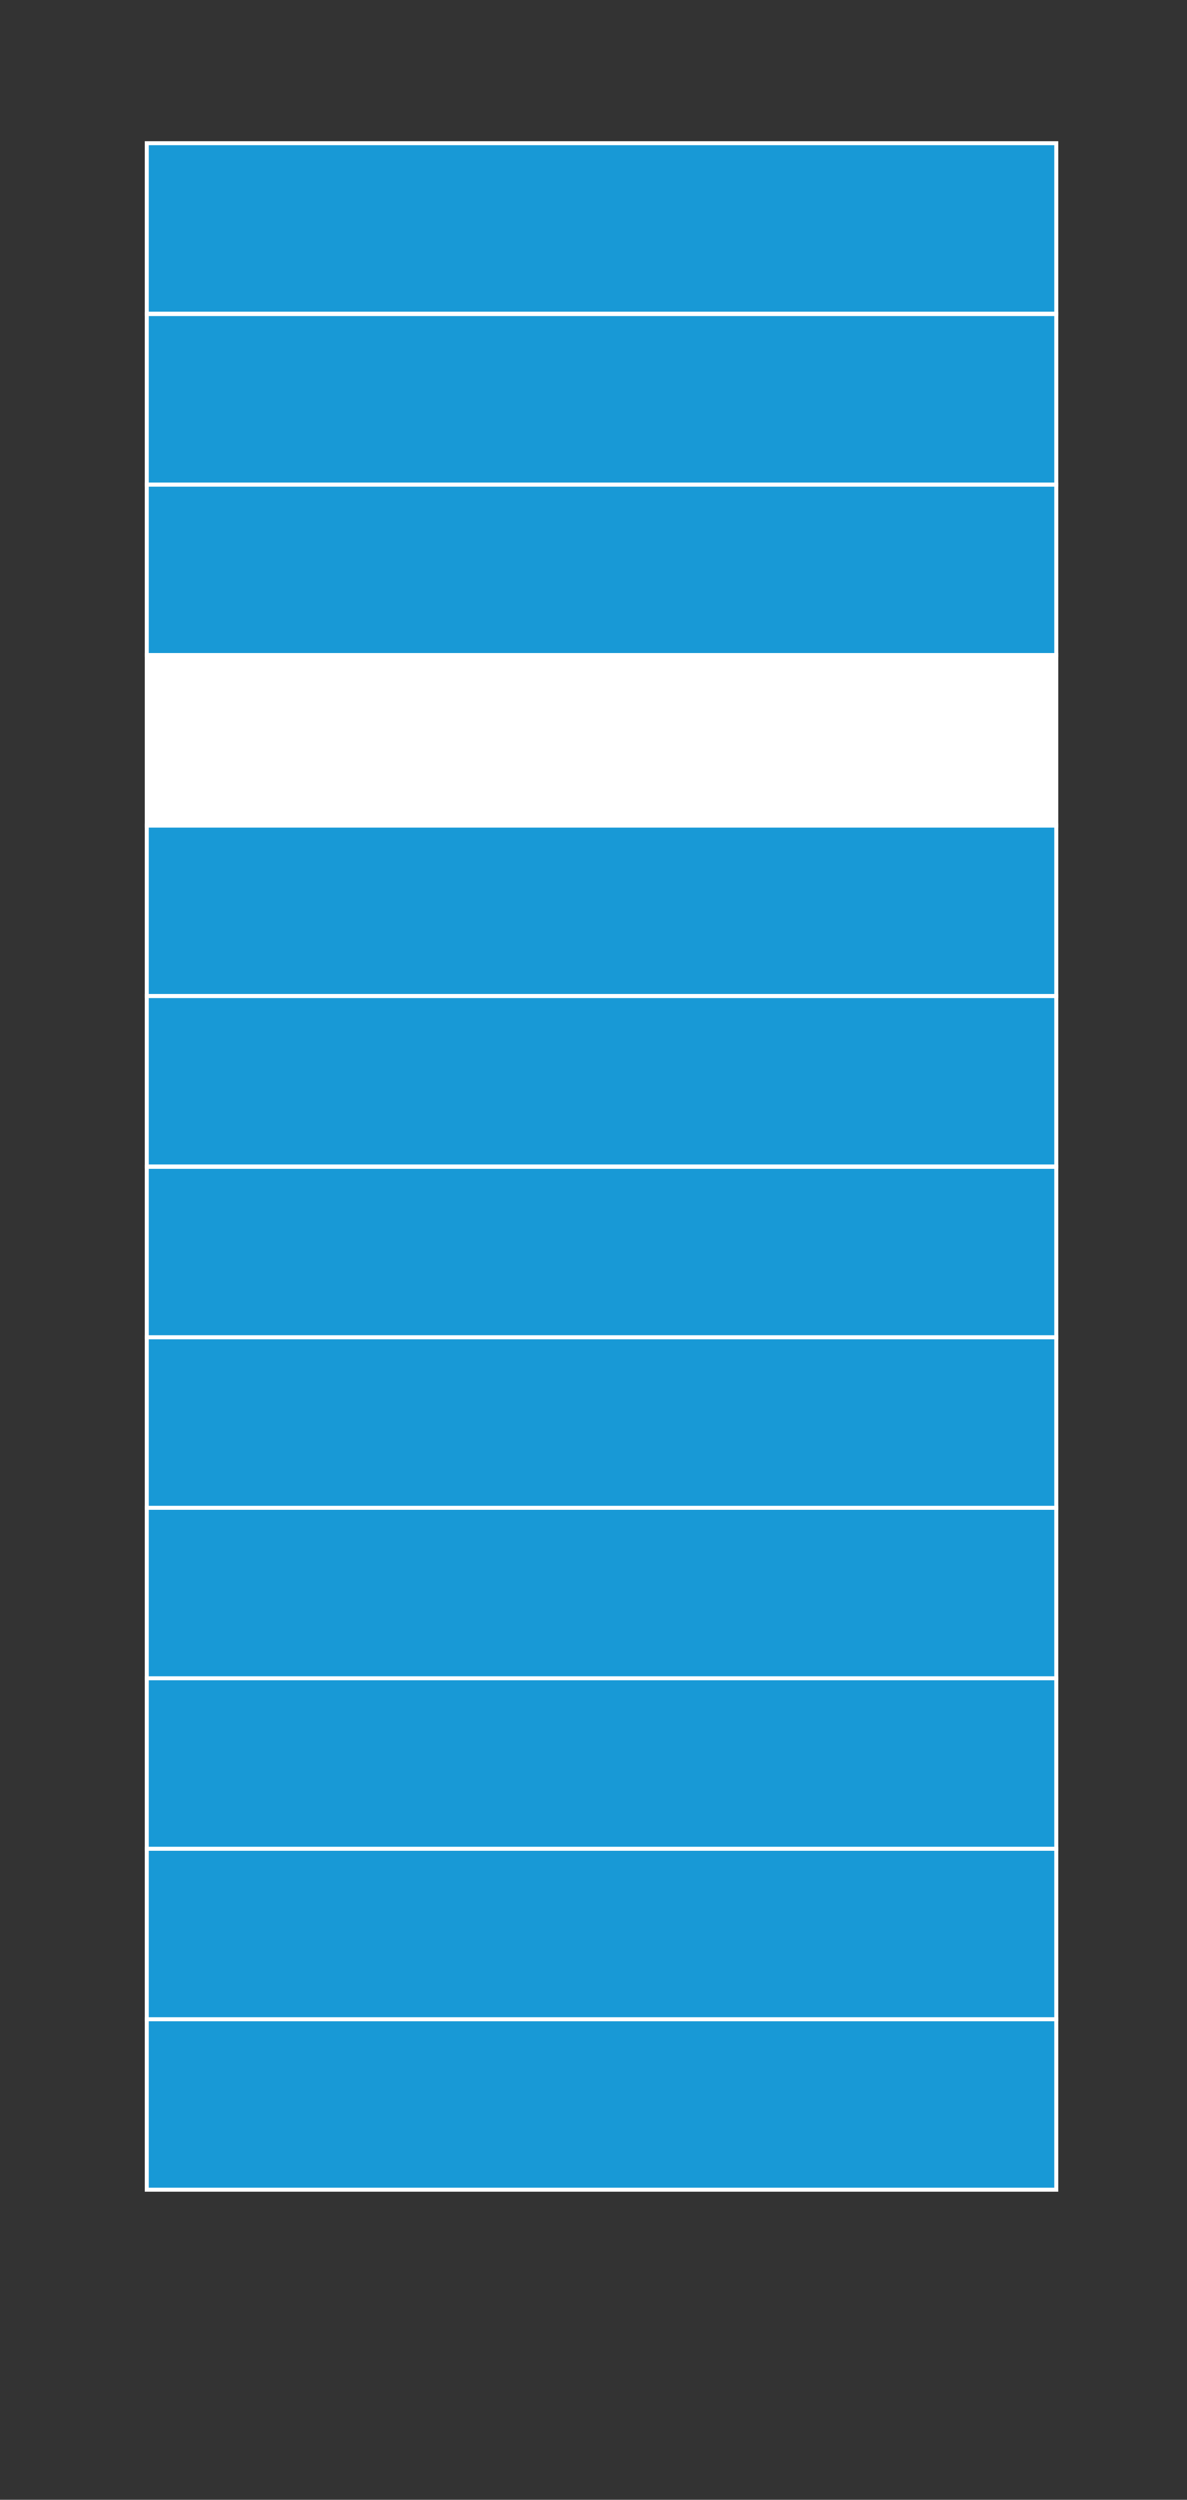 <?xml version="1.0" encoding="utf-8"?>
<!-- Generator: Adobe Illustrator 25.0.1, SVG Export Plug-In . SVG Version: 6.00 Build 0)  -->
<svg version="1.1" id="Ebene_1" xmlns="http://www.w3.org/2000/svg" xmlns:xlink="http://www.w3.org/1999/xlink" x="0px" y="0px"
	 viewBox="0 0 296 623.2" style="enable-background:new 0 0 296 623.2;" xml:space="preserve">
<rect x="0" y="0" width="296" height="623.2" fill="#333333" stroke="none"/>
<style type="text/css">
	.st0{fill:#1899D6;stroke:#FFFFFF;stroke-width:0.993;stroke-miterlimit:10;}
	.st1{fill:#FFFFFF;}
	.st2{fill:#FFFFFF;stroke:#FFFFFF;stroke-width:0.993;stroke-miterlimit:10;}
</style>
<rect x="36.6" y="290.9" class="st0" width="226.8" height="42.5"/>
<rect x="36.6" y="248.3" class="st0" width="226.8" height="42.5"/>
<rect x="36.6" y="418.4" class="st1" width="226.8" height="42.5"/>
<rect x="36.6" y="503.4" class="st0" width="226.8" height="42.5"/>
<rect x="36.6" y="460.9" class="st0" width="226.8" height="42.5"/>
<rect x="36.6" y="418.4" class="st0" width="226.8" height="42.5"/>
<rect x="36.6" y="375.9" class="st0" width="226.8" height="42.5"/>
<rect x="36.6" y="333.4" class="st0" width="226.8" height="42.5"/>
<rect x="36.6" y="205.8" class="st0" width="226.8" height="42.5"/>
<rect x="36.6" y="163.3" class="st2" width="226.8" height="42.5"/>
<rect x="36.6" y="120.8" class="st0" width="226.8" height="42.5"/>
<rect x="36.6" y="78.3" class="st0" width="226.8" height="42.5"/>
<rect x="36.6" y="35.7" class="st0" width="226.8" height="42.5"/>
</svg>
